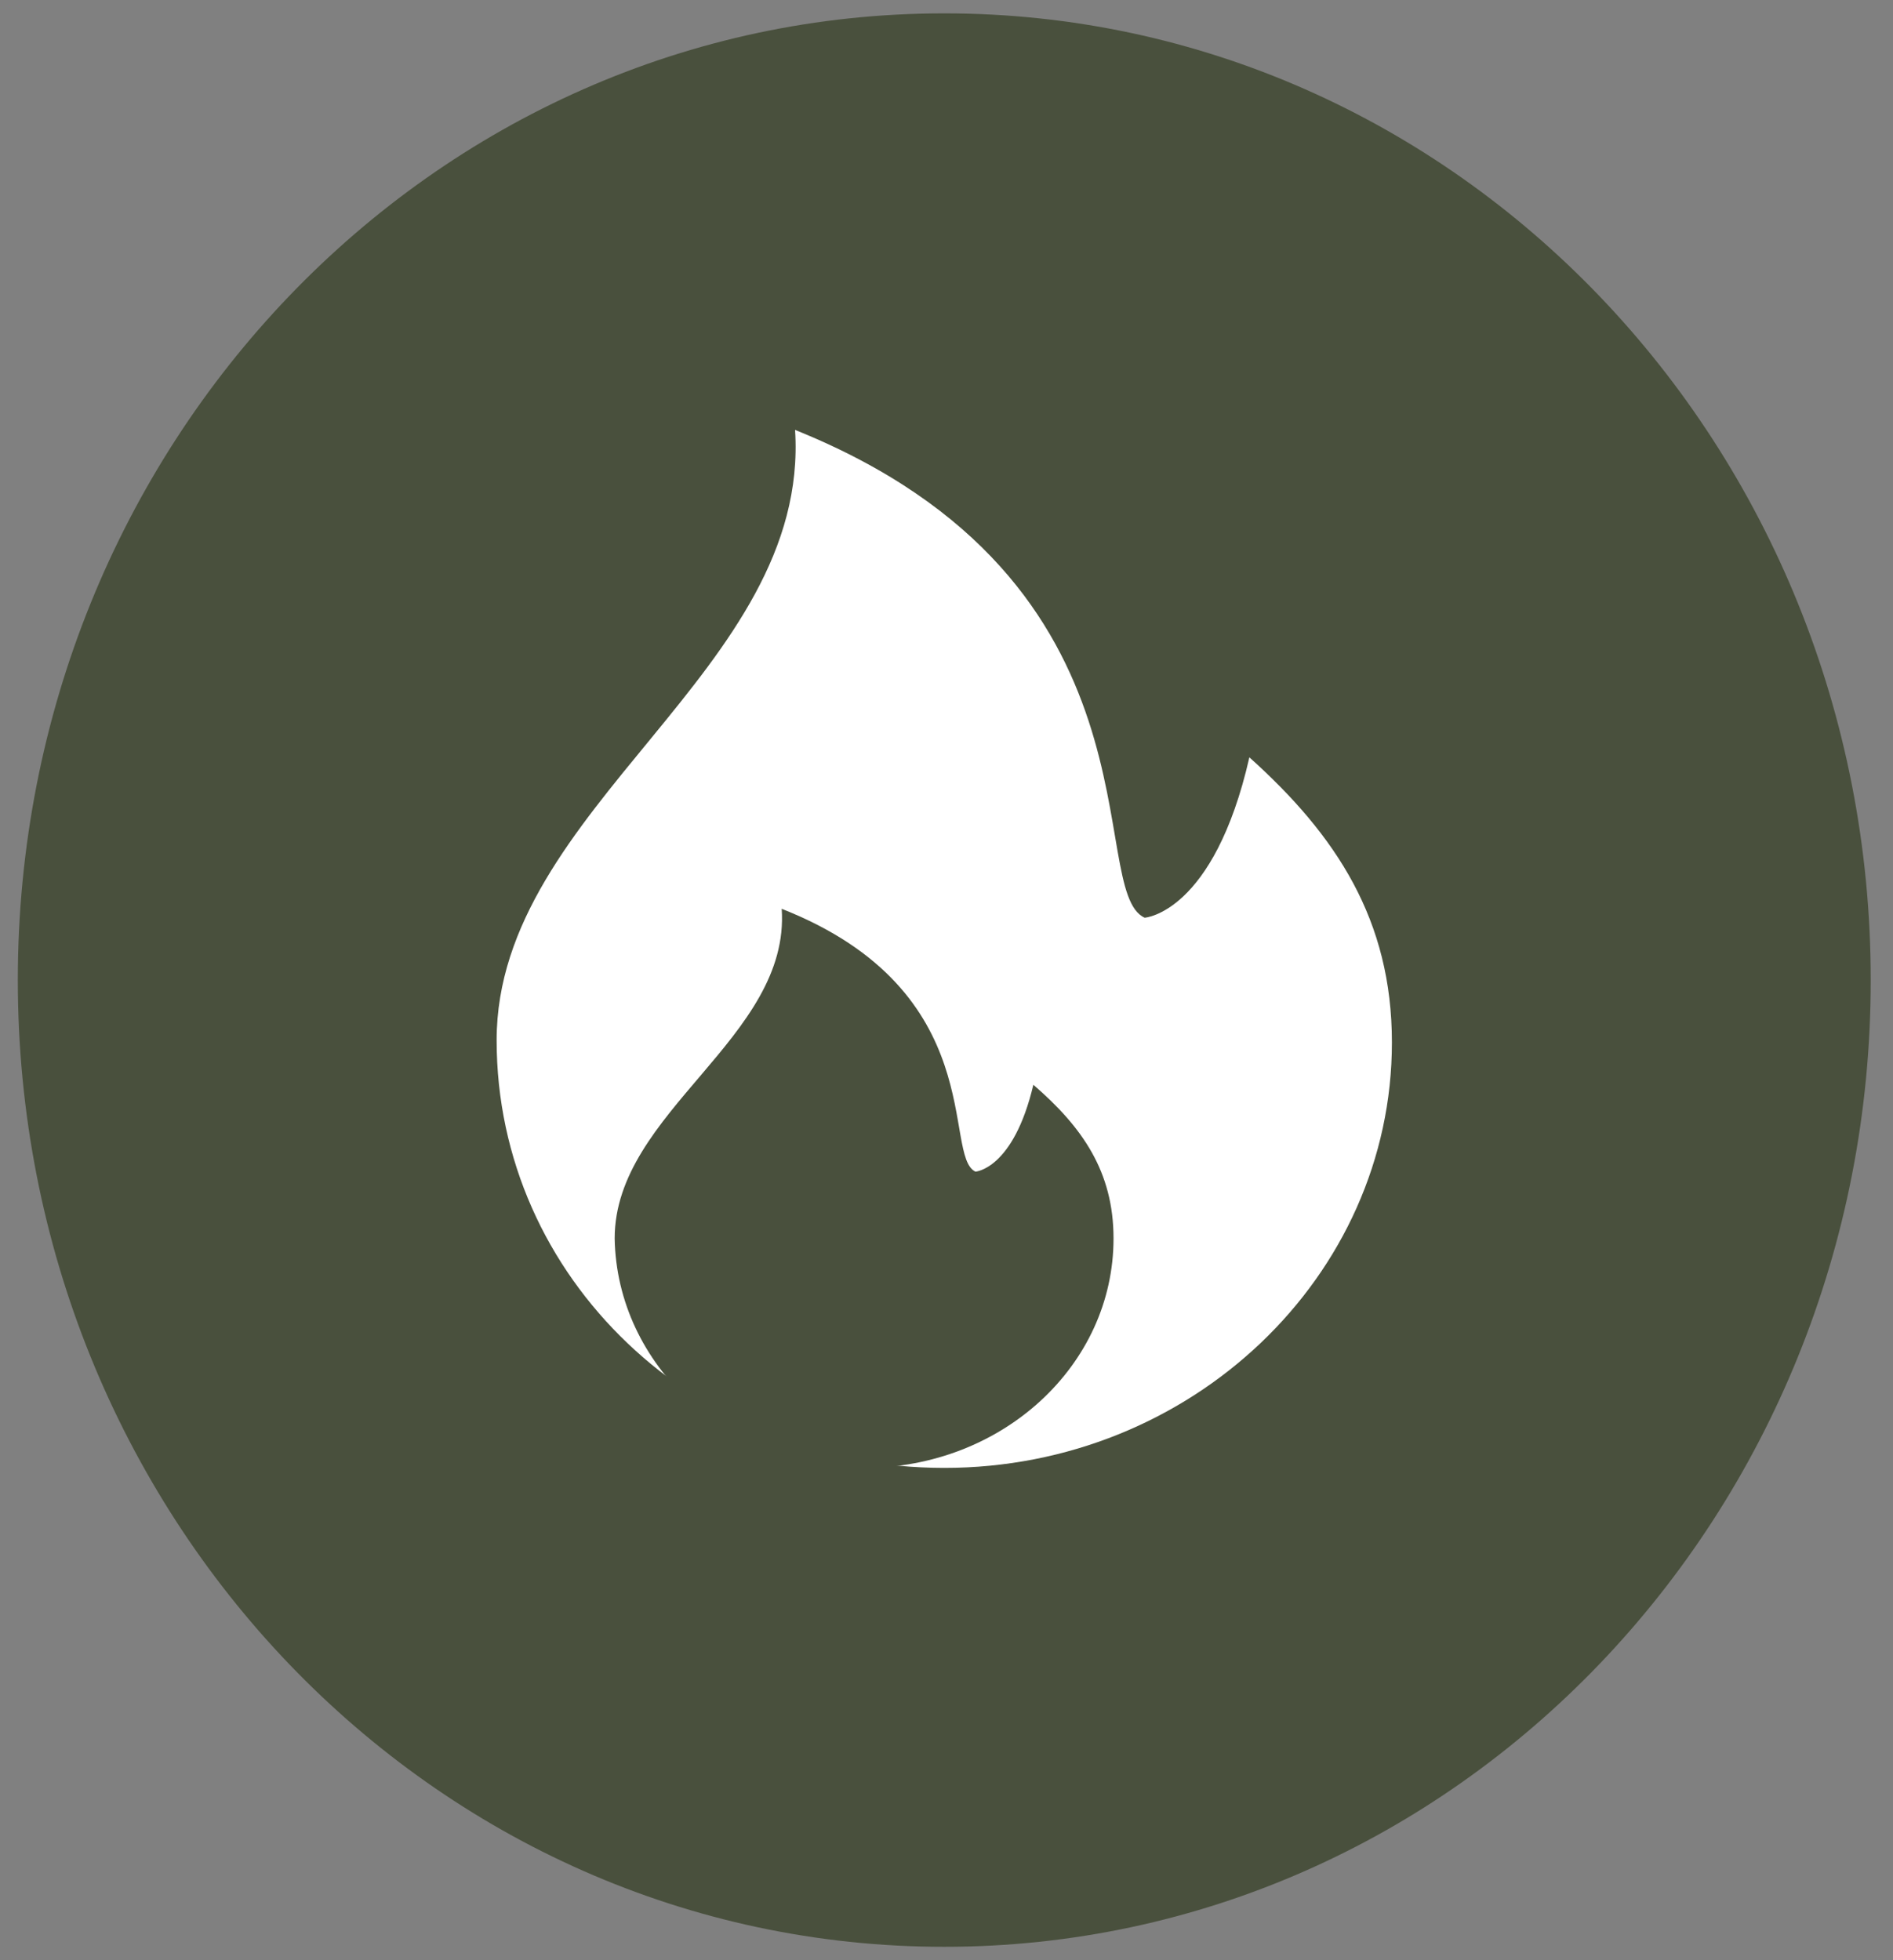 <?xml version="1.0" encoding="UTF-8"?> <!-- Generator: Adobe Illustrator 24.0.1, SVG Export Plug-In . SVG Version: 6.00 Build 0) --> <svg xmlns="http://www.w3.org/2000/svg" xmlns:xlink="http://www.w3.org/1999/xlink" id="Слой_1" x="0px" y="0px" viewBox="0 0 85 88" style="enable-background:new 0 0 85 88;" xml:space="preserve"><rect x="0" y="0" width="85" height="88" fill="#808080" stroke="none"/> <style type="text/css"> .st0{fill:#49503D;} .st1{fill:#FFFFFF;} </style> <path class="st0" d="M84,44c0,24-18.6,43.4-41.6,43.4S0.8,68,0.8,44S19.4,0.6,42.4,0.6S84,20,84,44z"></path> <path class="st1" d="M42.4,65.9c11.1,0,20.1-8.6,20.1-19.1c0-5.5-2.5-9.3-6.4-12.8c-1.6,7-4.7,7.2-4.7,7.2 c-2.7-1.2,1.2-15.1-15.7-21.9c0.7,10.8-13.4,16.9-13.4,27.4C22.3,57.4,31.3,65.9,42.4,65.9z"></path> <path class="st0" d="M38.8,65.9C45,65.9,50,61.3,50,55.6c0-3-1.4-5-3.6-6.9c-0.9,3.8-2.6,3.9-2.6,3.9c-1.5-0.7,0.7-8.1-8.7-11.8 c0.4,5.8-7.5,9.1-7.5,14.8C27.7,61.3,32.7,65.9,38.8,65.9z"></path> </svg> 